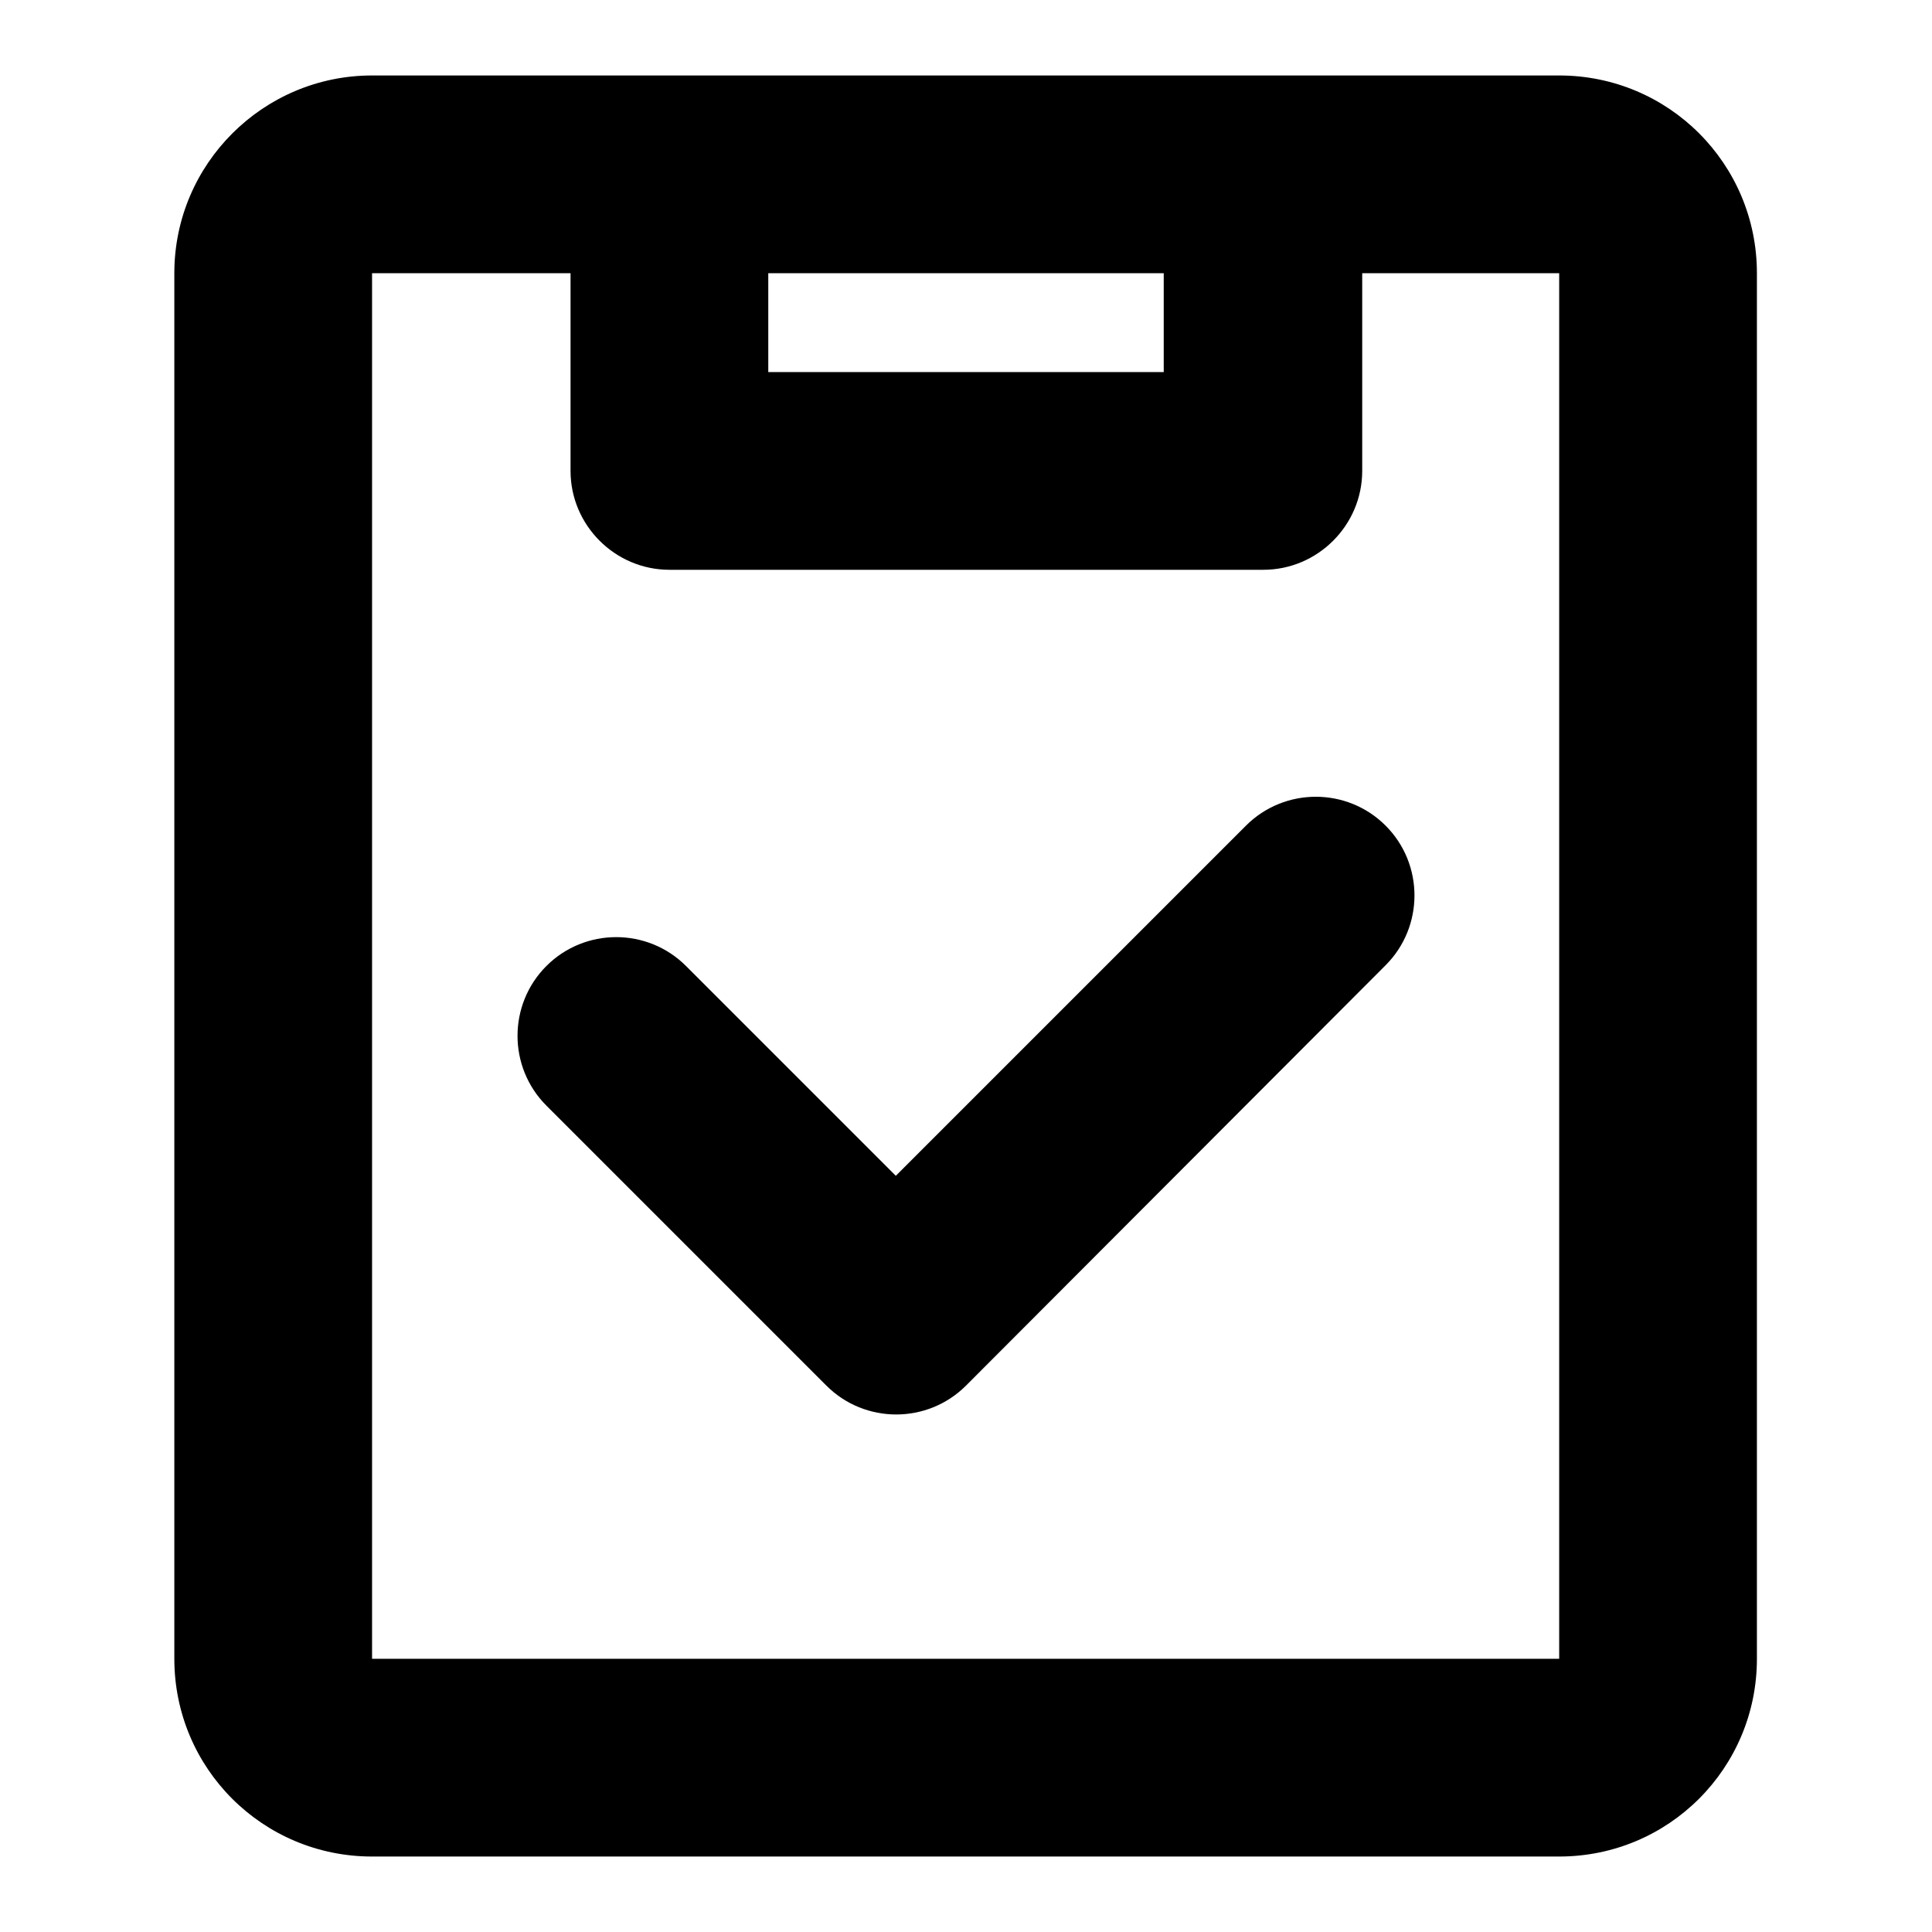 <?xml version="1.0" encoding="utf-8"?>
<!-- Svg Vector Icons : http://www.onlinewebfonts.com/icon -->
<!DOCTYPE svg PUBLIC "-//W3C//DTD SVG 1.1//EN" "http://www.w3.org/Graphics/SVG/1.1/DTD/svg11.dtd">
<svg version="1.1" xmlns="http://www.w3.org/2000/svg" xmlns:xlink="http://www.w3.org/1999/xlink" x="0px" y="0px" viewBox="0 0 256 256" enable-background="new 0 0 256 256" xml:space="preserve">
<g> <path fill="#000000" d="M49.3,36.2v183.6h157.3V36.2H49.3z M49.3,10h157.3c14.5,0,26.2,11.7,26.2,26.2v183.6 c0,14.5-11.7,26.2-26.2,26.2H49.3c-14.5,0-26.2-11.7-26.2-26.2V36.2C23.1,21.7,34.9,10,49.3,10z M101.8,49.3h52.4V36.2h-52.4V49.3z  M88.7,10h78.7c7.2,0,13.1,5.9,13.1,13.1v39.3c0,7.2-5.9,13.1-13.1,13.1H88.7c-7.2,0-13.1-5.9-13.1-13.1V23.1 C75.6,15.9,81.4,10,88.7,10z M90.9,128l27.8,27.8l46.4-46.4c5.1-5.1,13.4-5.1,18.5,0c5.1,5.1,5.1,13.4,0,18.5l0,0L128,183.6 c-5.1,5.1-13.4,5.1-18.5,0c0,0,0,0,0,0l-37.1-37.1c-5.1-5.1-5.1-13.4,0-18.5c0,0,0,0,0,0C77.5,122.9,85.8,122.9,90.9,128 C90.9,128,90.9,128,90.9,128z"/></g>
</svg>